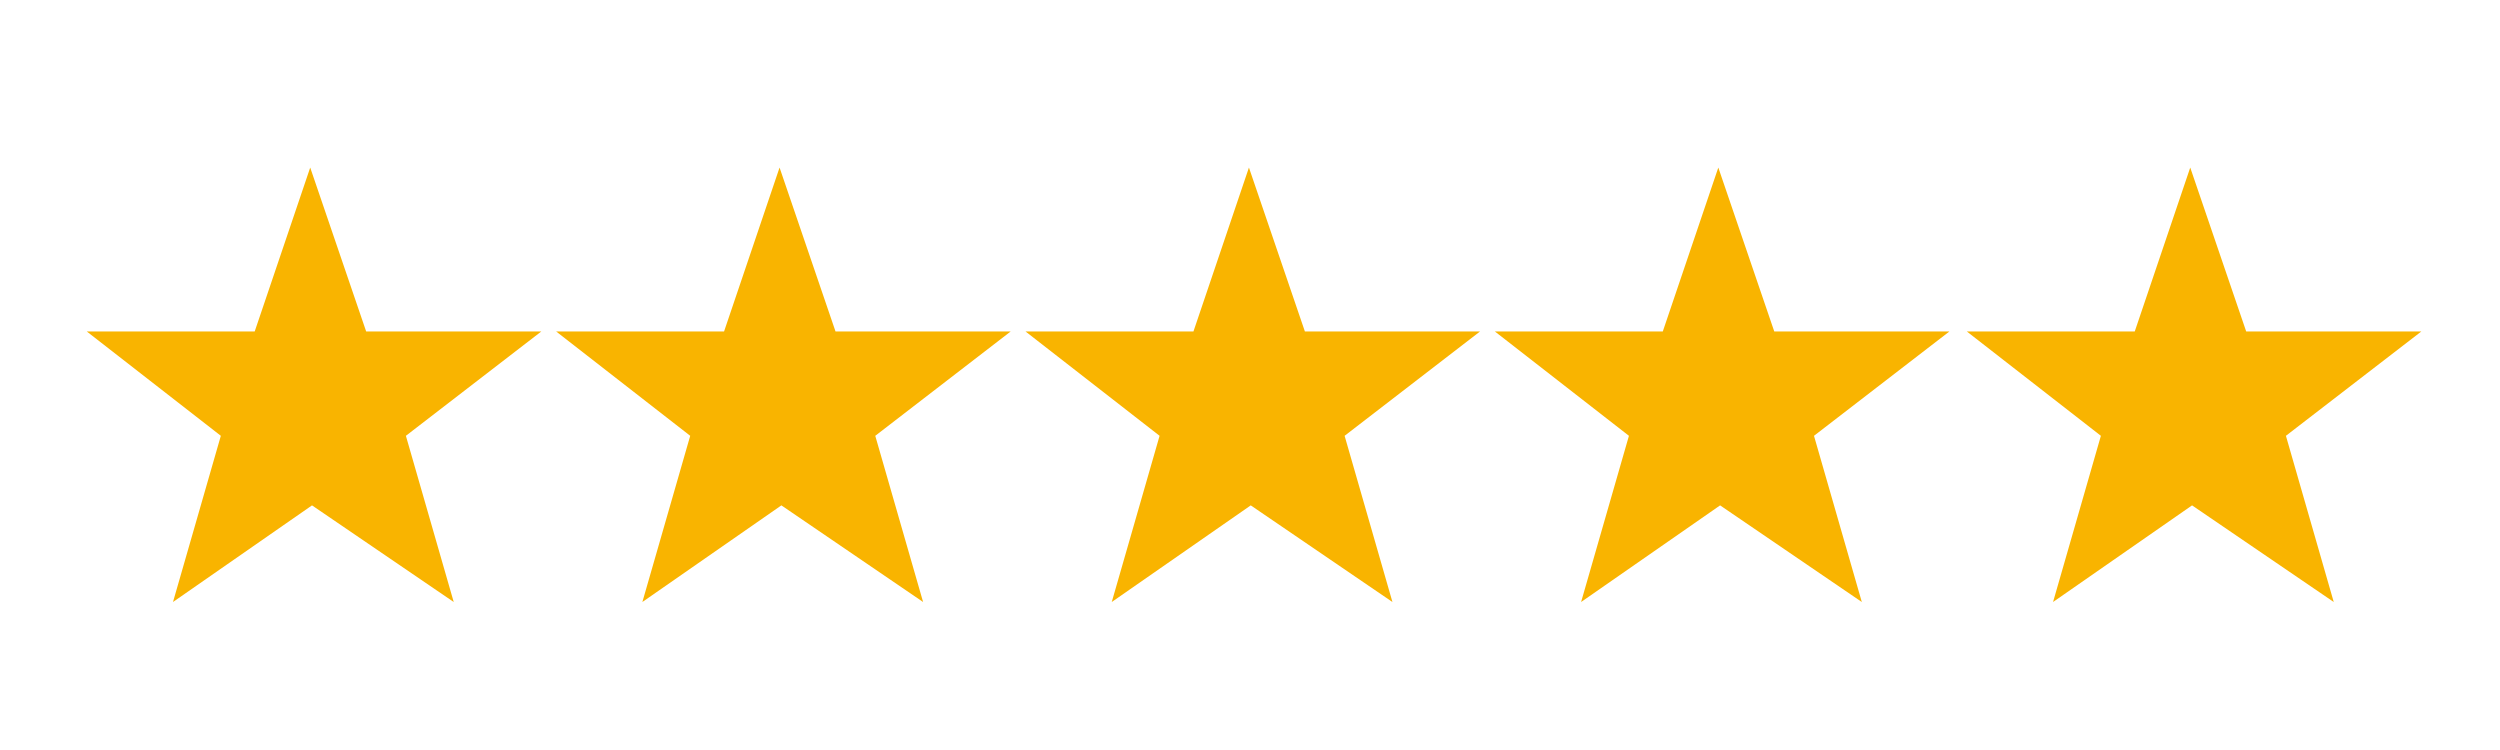 <svg xmlns="http://www.w3.org/2000/svg" xmlns:xlink="http://www.w3.org/1999/xlink" width="500" zoomAndPan="magnify" viewBox="0 0 375 112.5" height="150" preserveAspectRatio="xMidYMid meet" version="1.0"><defs><clipPath id="e2ec5552af"><path d="M 224 25 L 293 25 L 293 90.582 L 224 90.582 Z M 224 25 " clip-rule="nonzero"/></clipPath><clipPath id="34e5e18a61"><path d="M 295 25 L 363.215 25 L 363.215 90.582 L 295 90.582 Z M 295 25 " clip-rule="nonzero"/></clipPath><clipPath id="862ec4ce07"><path d="M 153 25 L 222 25 L 222 90.582 L 153 90.582 Z M 153 25 " clip-rule="nonzero"/></clipPath><clipPath id="c81713185f"><path d="M 83 25 L 152 25 L 152 90.582 L 83 90.582 Z M 83 25 " clip-rule="nonzero"/></clipPath><clipPath id="23e17ada98"><path d="M 13.02 25 L 82 25 L 82 90.582 L 13.02 90.582 Z M 13.02 25 " clip-rule="nonzero"/></clipPath></defs><g clip-path="url(#e2ec5552af)"><path fill="#f9b400" d="M 249.418 49.723 L 224.234 49.723 L 244.34 65.371 L 237.164 90.301 L 258.016 75.805 L 279.273 90.301 L 272.098 65.371 L 292.406 49.723 L 266.141 49.723 L 257.746 25.133 Z M 249.418 49.723 " fill-opacity="1" fill-rule="nonzero"/></g><g clip-path="url(#34e5e18a61)"><path fill="#f9b400" d="M 320.211 49.723 L 295.027 49.723 L 315.133 65.371 L 307.957 90.301 L 328.809 75.805 L 350.062 90.301 L 342.887 65.371 L 363.195 49.723 L 336.93 49.723 L 328.535 25.133 Z M 320.211 49.723 " fill-opacity="1" fill-rule="nonzero"/></g><g clip-path="url(#862ec4ce07)"><path fill="#f9b400" d="M 179.016 49.723 L 153.832 49.723 L 173.938 65.371 L 166.762 90.301 L 187.613 75.805 L 208.867 90.301 L 201.691 65.371 L 222 49.723 L 195.734 49.723 L 187.34 25.133 Z M 179.016 49.723 " fill-opacity="1" fill-rule="nonzero"/></g><g clip-path="url(#c81713185f)"><path fill="#f9b400" d="M 108.609 49.723 L 83.426 49.723 L 103.531 65.371 L 96.355 90.301 L 117.207 75.805 L 138.465 90.301 L 131.289 65.371 L 151.598 49.723 L 125.328 49.723 L 116.934 25.133 Z M 108.609 49.723 " fill-opacity="1" fill-rule="nonzero"/></g><g clip-path="url(#23e17ada98)"><path fill="#f9b400" d="M 38.203 49.723 L 13.02 49.723 L 33.125 65.371 L 25.949 90.301 L 46.801 75.805 L 68.059 90.301 L 60.883 65.371 L 81.191 49.723 L 54.926 49.723 L 46.531 25.133 Z M 38.203 49.723 " fill-opacity="1" fill-rule="nonzero"/></g></svg>